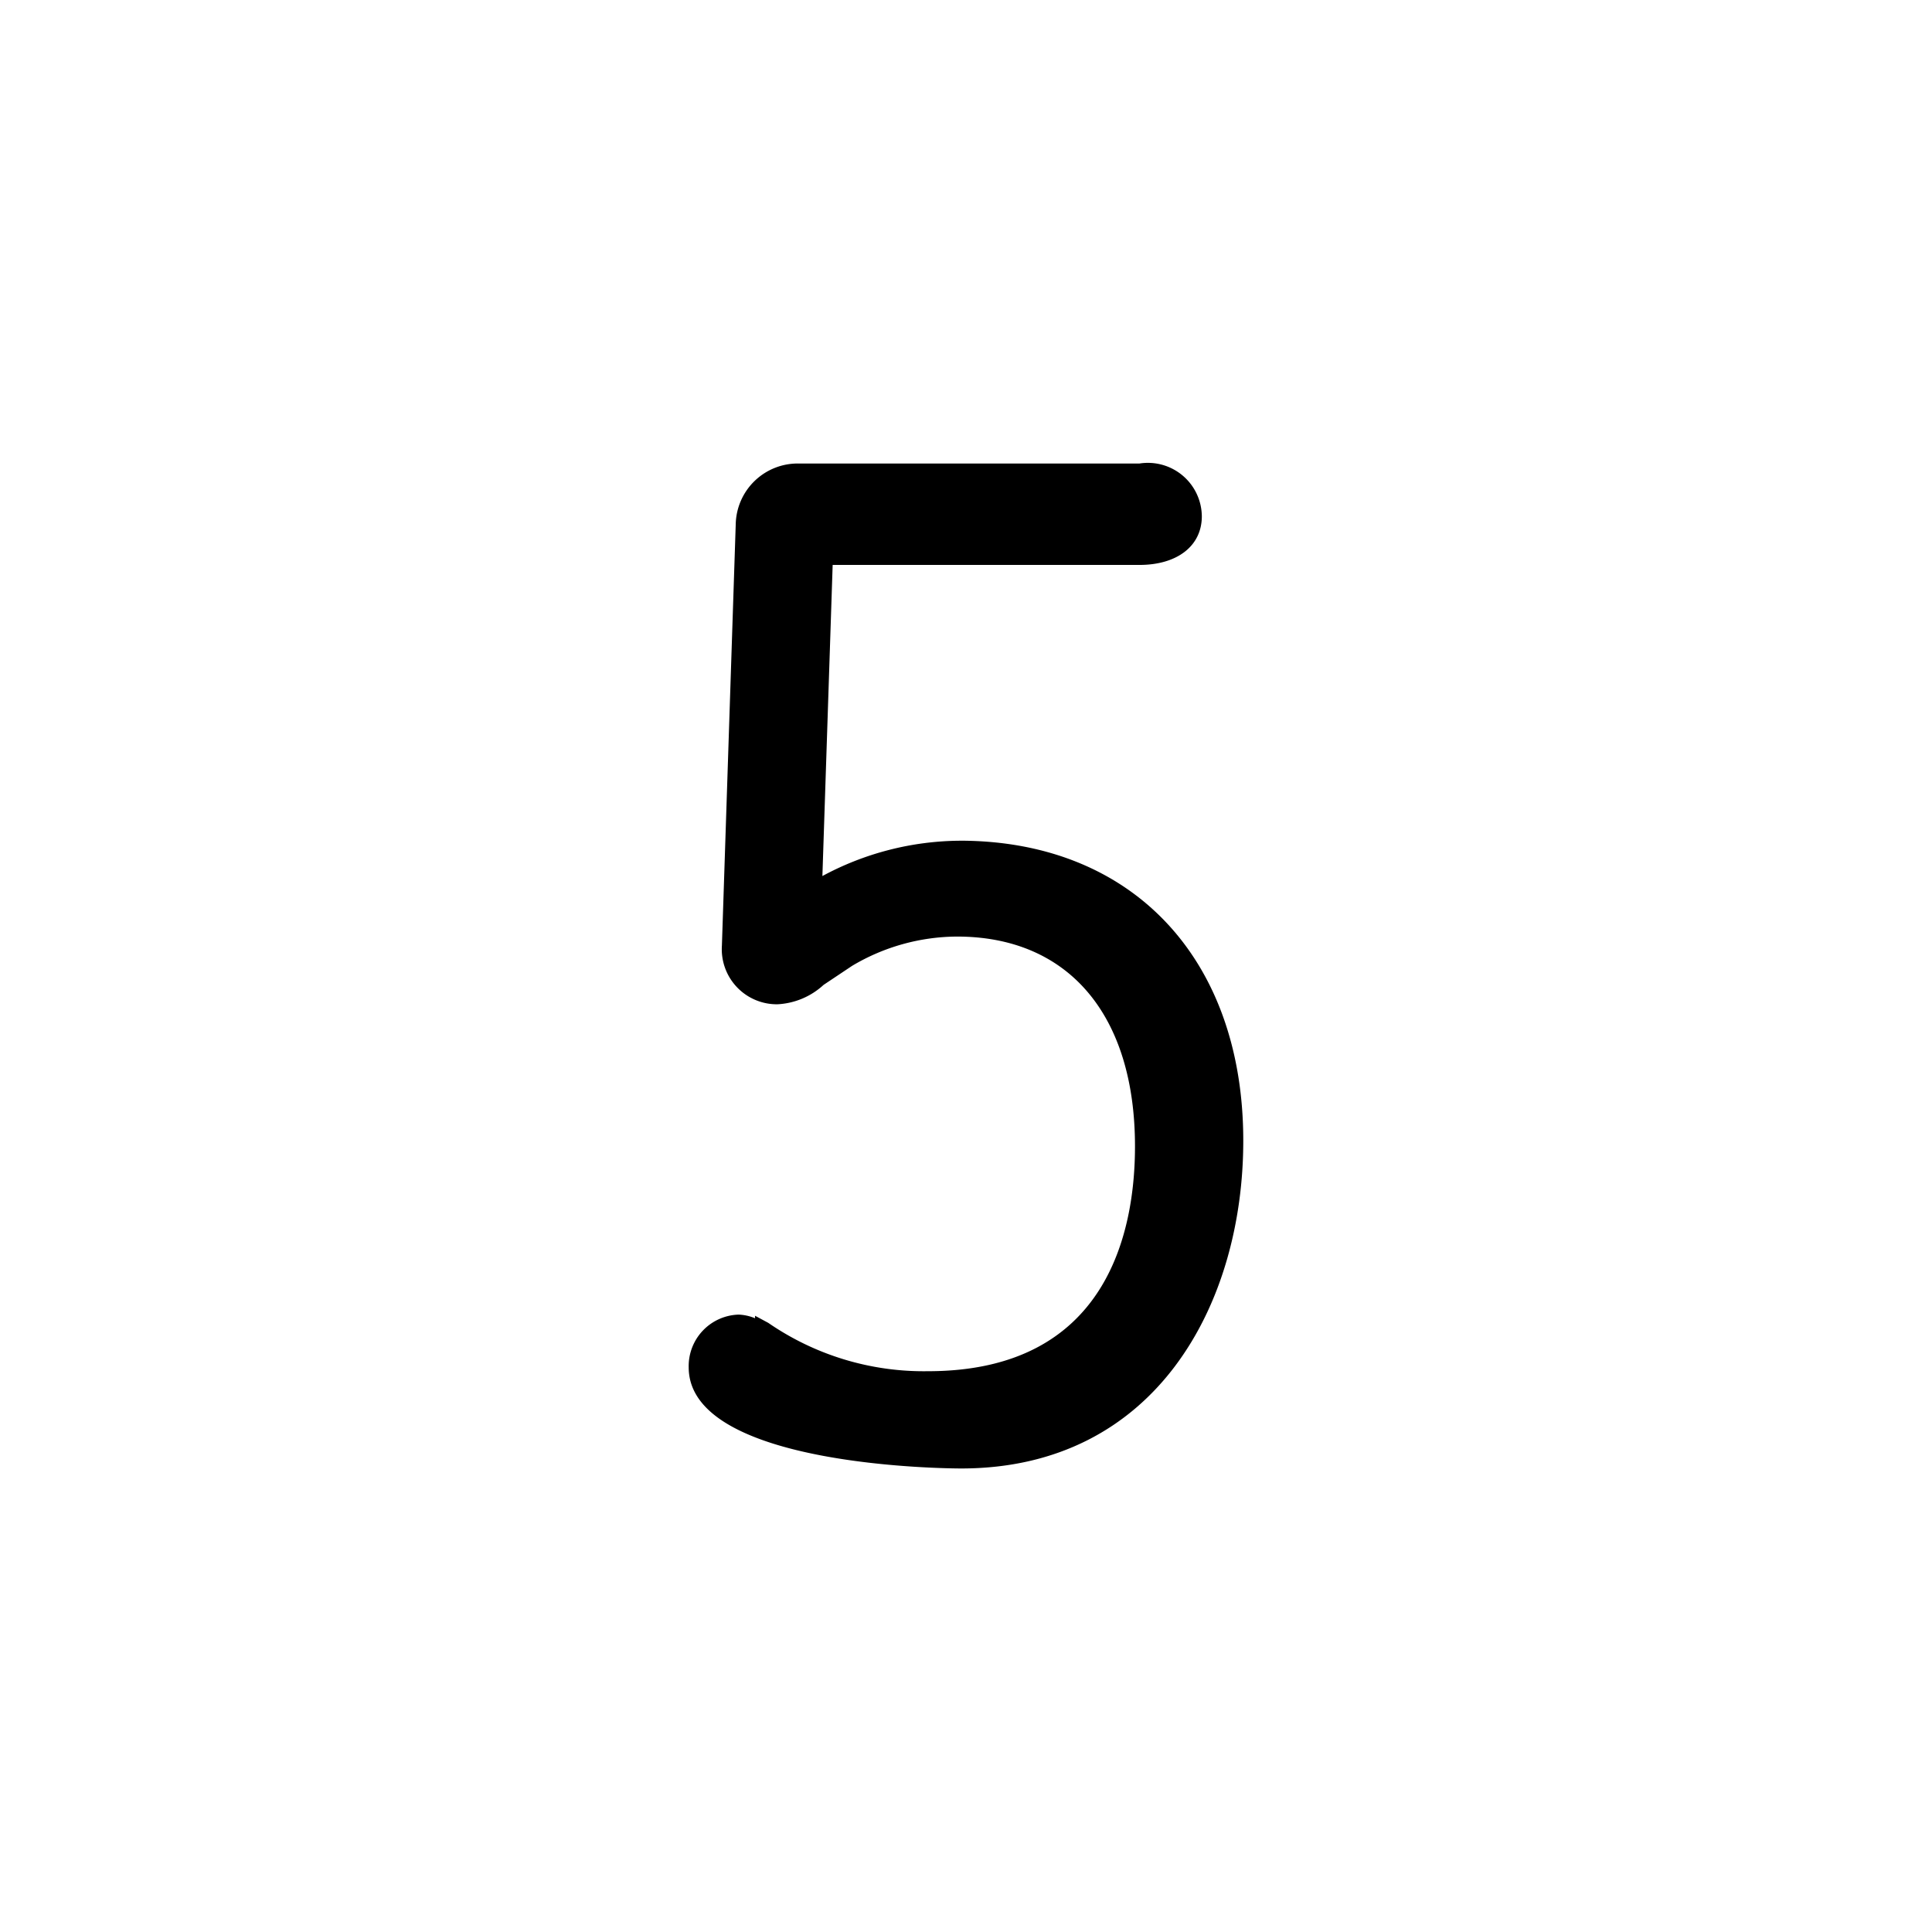 <svg xmlns="http://www.w3.org/2000/svg" width="64" height="64" viewBox="0 0 64 64"><path d="M31.794 27.85a9.724 9.724 0 0 0-4.551 1.17l.34-10.306h10.161c1.256 0 2.068-.632 2.068-1.611a1.787 1.787 0 0 0-2.068-1.748H26.485a2.055 2.055 0 0 0-2.113 2.014l-.458 13.954a1.823 1.823 0 0 0 1.839 1.945 2.437 2.437 0 0 0 1.53-.643l.944-.63a6.846 6.846 0 0 1 3.476-.97c3.69 0 5.895 2.597 5.895 6.948 0 2.782-.891 7.45-6.857 7.45a9.076 9.076 0 0 1-5.292-1.602l-.437-.235v.083a1.584 1.584 0 0 0-.54-.121 1.706 1.706 0 0 0-1.658 1.747c0 3.311 8.657 3.35 9.026 3.35 6.455 0 9.345-5.453 9.345-10.856 0-6.038-3.686-9.94-9.391-9.94z" class="a"/></svg>
